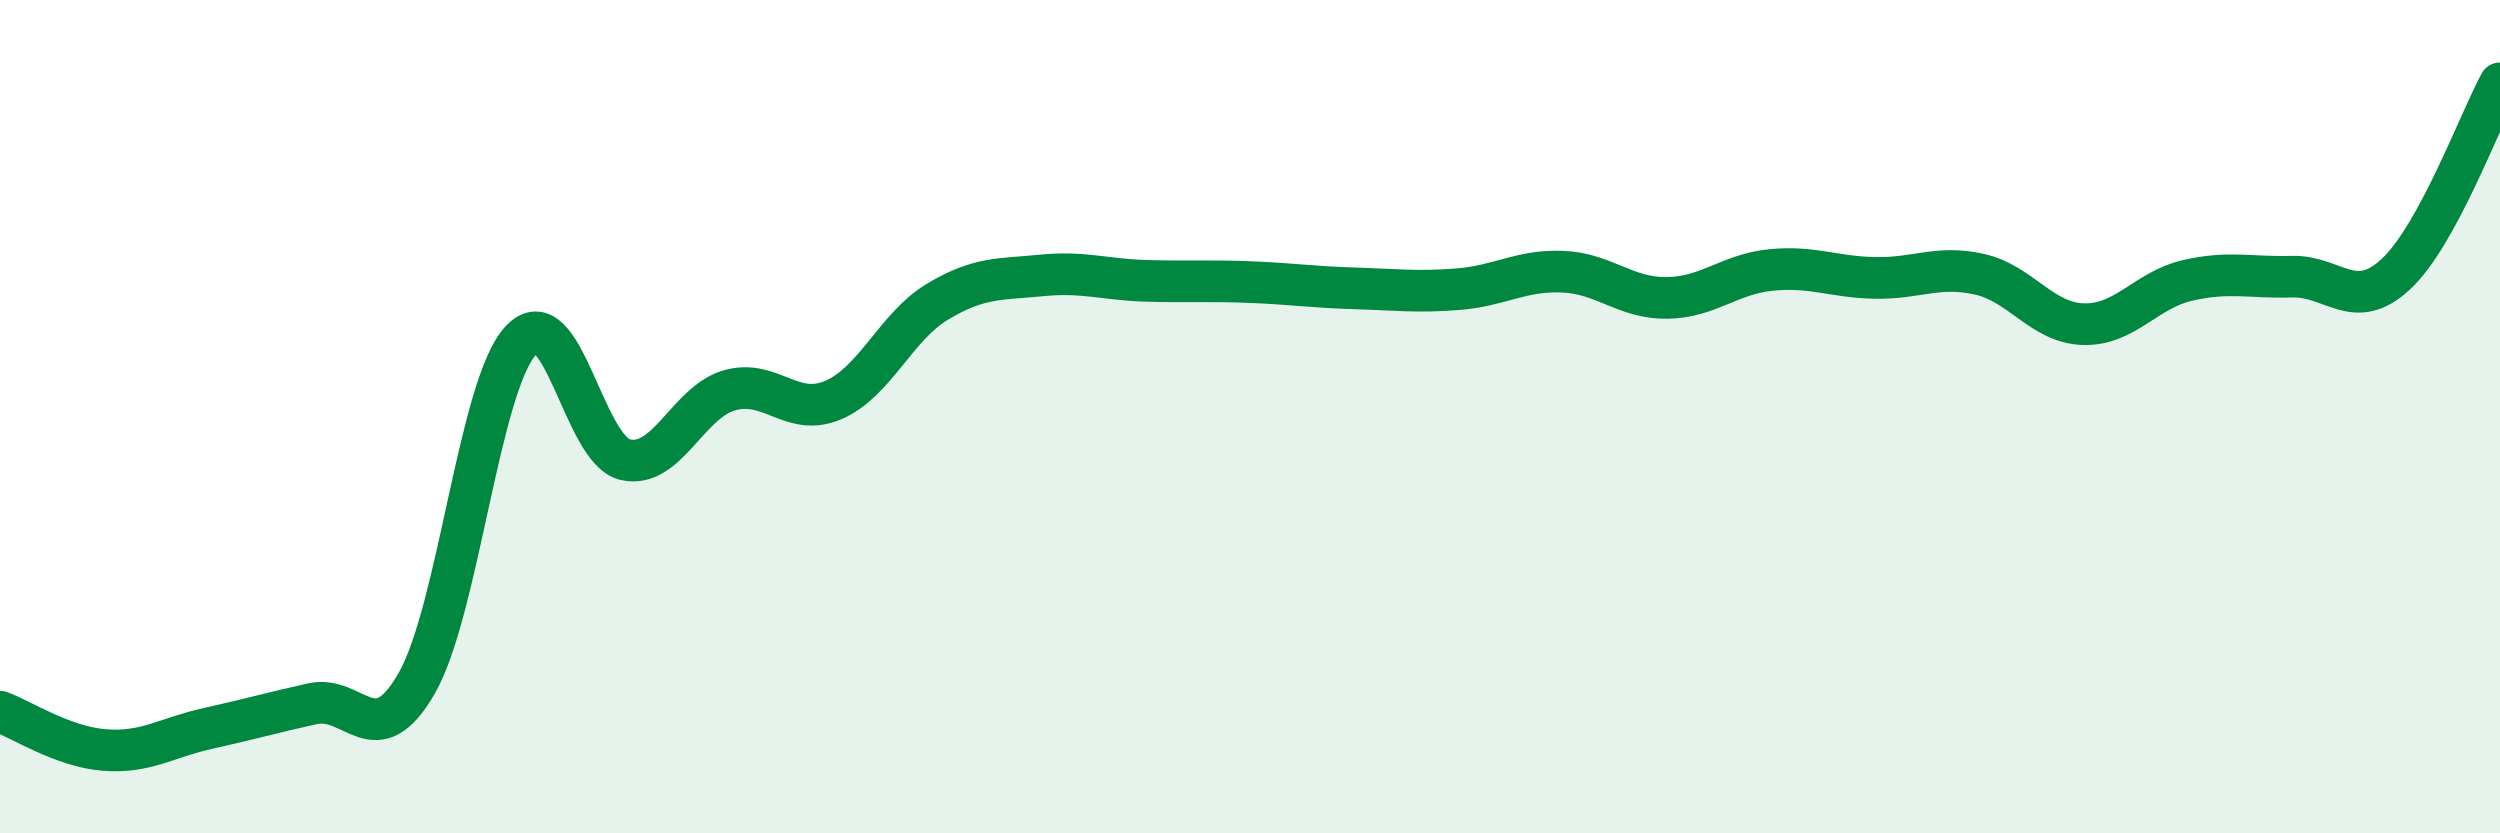 
    <svg width="60" height="20" viewBox="0 0 60 20" xmlns="http://www.w3.org/2000/svg">
      <path
        d="M 0,17.08 C 0.5,17.26 1.5,17.92 2.5,18 C 3.5,18.08 4,17.7 5,17.48 C 6,17.26 6.5,17.11 7.5,16.89 C 8.5,16.67 9,18.14 10,16.4 C 11,14.66 11.5,9.24 12.5,8.17 C 13.5,7.1 14,10.79 15,11.03 C 16,11.27 16.5,9.66 17.5,9.37 C 18.5,9.08 19,10.03 20,9.6 C 21,9.17 21.5,7.84 22.5,7.24 C 23.5,6.64 24,6.71 25,6.61 C 26,6.51 26.5,6.71 27.5,6.74 C 28.5,6.77 29,6.73 30,6.77 C 31,6.81 31.5,6.89 32.5,6.92 C 33.5,6.95 34,7.02 35,6.94 C 36,6.86 36.5,6.48 37.5,6.52 C 38.5,6.56 39,7.16 40,7.15 C 41,7.14 41.5,6.58 42.5,6.48 C 43.5,6.38 44,6.65 45,6.67 C 46,6.69 46.5,6.36 47.5,6.58 C 48.5,6.8 49,7.75 50,7.78 C 51,7.81 51.5,6.96 52.5,6.73 C 53.5,6.5 54,6.67 55,6.64 C 56,6.61 56.5,7.51 57.5,6.58 C 58.5,5.65 59.5,2.92 60,2L60 20L0 20Z"
        fill="#008740"
        opacity="0.1"
        stroke-linecap="round"
        stroke-linejoin="round"
      />
      <path
        d="M 0,17.08 C 0.5,17.26 1.5,17.92 2.5,18 C 3.5,18.08 4,17.7 5,17.48 C 6,17.26 6.5,17.11 7.5,16.89 C 8.5,16.67 9,18.14 10,16.4 C 11,14.66 11.5,9.24 12.5,8.17 C 13.5,7.1 14,10.79 15,11.03 C 16,11.27 16.5,9.66 17.5,9.37 C 18.5,9.08 19,10.03 20,9.6 C 21,9.17 21.5,7.84 22.5,7.24 C 23.5,6.64 24,6.71 25,6.61 C 26,6.51 26.5,6.71 27.5,6.74 C 28.5,6.77 29,6.73 30,6.77 C 31,6.81 31.5,6.89 32.5,6.92 C 33.5,6.95 34,7.02 35,6.94 C 36,6.86 36.5,6.48 37.5,6.52 C 38.5,6.56 39,7.16 40,7.15 C 41,7.14 41.5,6.58 42.5,6.48 C 43.5,6.38 44,6.65 45,6.67 C 46,6.69 46.5,6.36 47.5,6.58 C 48.5,6.8 49,7.75 50,7.78 C 51,7.81 51.5,6.96 52.5,6.73 C 53.5,6.5 54,6.67 55,6.64 C 56,6.61 56.5,7.51 57.5,6.58 C 58.5,5.65 59.5,2.92 60,2"
        stroke="#008740"
        stroke-width="1"
        fill="none"
        stroke-linecap="round"
        stroke-linejoin="round"
      />
    </svg>
  